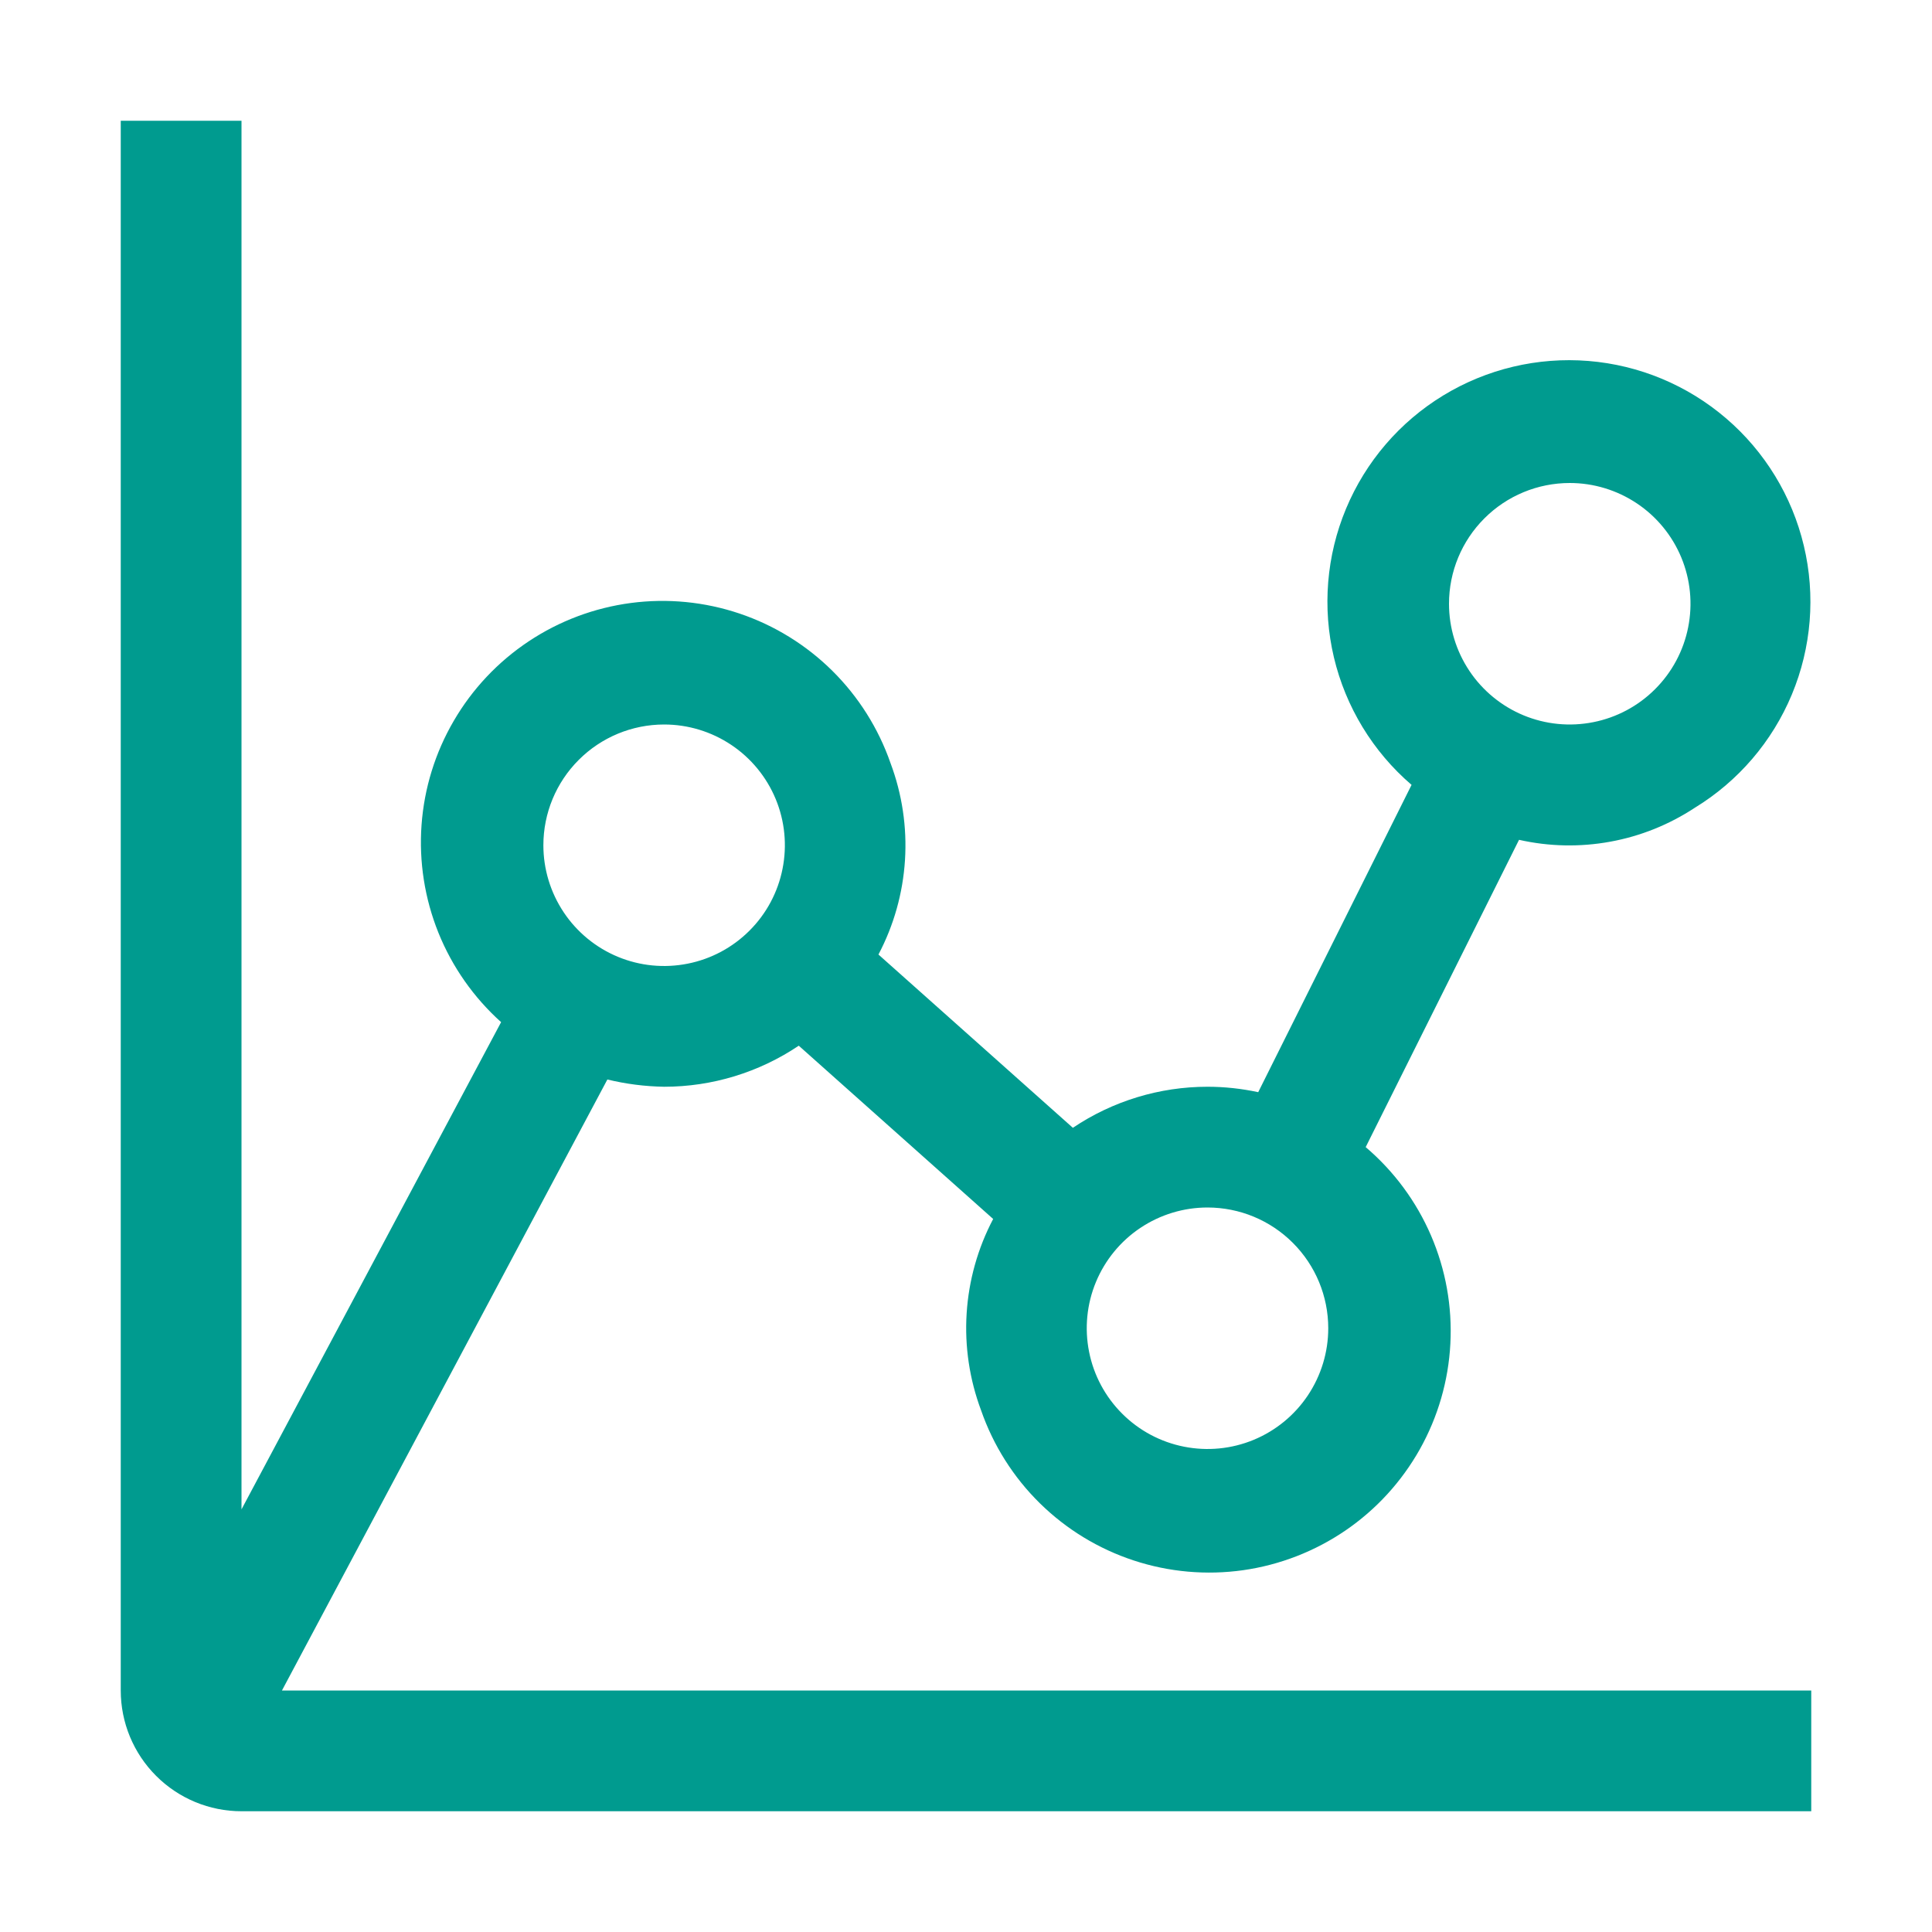 <svg width="48" height="48" viewBox="0 0 48 48" fill="none" xmlns="http://www.w3.org/2000/svg">
<path d="M15.09 26.82C15.552 26.932 16.025 26.992 16.5 27C17.692 27 18.856 26.645 19.845 25.98L24.675 30.285C24.292 31.012 24.068 31.811 24.016 32.63C23.964 33.45 24.087 34.271 24.375 35.04C24.678 35.911 25.177 36.701 25.835 37.348C26.492 37.994 27.29 38.481 28.166 38.769C29.042 39.058 29.973 39.14 30.886 39.011C31.799 38.881 32.67 38.542 33.431 38.022C34.193 37.501 34.823 36.811 35.275 36.007C35.726 35.203 35.986 34.305 36.034 33.384C36.083 32.463 35.918 31.543 35.553 30.696C35.188 29.849 34.633 29.098 33.93 28.5L37.74 20.865C38.484 21.033 39.254 21.049 40.004 20.912C40.754 20.776 41.468 20.489 42.105 20.07C43.186 19.41 44.031 18.425 44.518 17.255C45.005 16.086 45.11 14.792 44.816 13.56C44.523 12.327 43.847 11.219 42.886 10.395C41.925 9.57 40.727 9.07 39.464 8.968C38.201 8.866 36.939 9.166 35.857 9.825C34.775 10.484 33.93 11.469 33.442 12.638C32.954 13.807 32.849 15.101 33.141 16.334C33.434 17.566 34.109 18.675 35.07 19.5L31.26 27.135C30.846 27.046 30.424 27 30 27C28.808 27 27.644 27.355 26.655 28.02L21.825 23.715C22.208 22.988 22.432 22.189 22.484 21.37C22.536 20.55 22.413 19.729 22.125 18.96C21.824 18.095 21.33 17.311 20.679 16.666C20.029 16.022 19.239 15.535 18.372 15.243C17.504 14.951 16.581 14.861 15.673 14.981C14.765 15.101 13.897 15.427 13.135 15.934C12.372 16.441 11.736 17.116 11.275 17.907C10.813 18.697 10.539 19.583 10.473 20.497C10.407 21.41 10.551 22.326 10.893 23.175C11.236 24.024 11.769 24.784 12.45 25.395L6 37.5V3H3V42C3 42.796 3.316 43.559 3.879 44.121C4.441 44.684 5.204 45 6 45H45V42H7.005L15.09 26.82ZM39 12C39.593 12 40.173 12.176 40.667 12.506C41.16 12.835 41.545 13.304 41.772 13.852C41.999 14.4 42.058 15.003 41.942 15.585C41.827 16.167 41.541 16.702 41.121 17.121C40.702 17.541 40.167 17.827 39.585 17.942C39.003 18.058 38.4 17.999 37.852 17.772C37.304 17.545 36.835 17.16 36.506 16.667C36.176 16.173 36 15.593 36 15C36 14.204 36.316 13.441 36.879 12.879C37.441 12.316 38.204 12 39 12ZM33 33C33 33.593 32.824 34.173 32.494 34.667C32.165 35.16 31.696 35.545 31.148 35.772C30.6 35.999 29.997 36.058 29.415 35.942C28.833 35.827 28.298 35.541 27.879 35.121C27.459 34.702 27.173 34.167 27.058 33.585C26.942 33.003 27.001 32.4 27.228 31.852C27.455 31.304 27.84 30.835 28.333 30.506C28.827 30.176 29.407 30 30 30C30.796 30 31.559 30.316 32.121 30.879C32.684 31.441 33 32.204 33 33ZM16.5 18C17.093 18 17.673 18.176 18.167 18.506C18.66 18.835 19.045 19.304 19.272 19.852C19.499 20.4 19.558 21.003 19.442 21.585C19.327 22.167 19.041 22.702 18.621 23.121C18.202 23.541 17.667 23.827 17.085 23.942C16.503 24.058 15.9 23.999 15.352 23.772C14.804 23.545 14.335 23.16 14.006 22.667C13.676 22.173 13.5 21.593 13.5 21C13.5 20.204 13.816 19.441 14.379 18.879C14.941 18.316 15.704 18 16.5 18Z" fill="#009B8F"/>
</svg>
